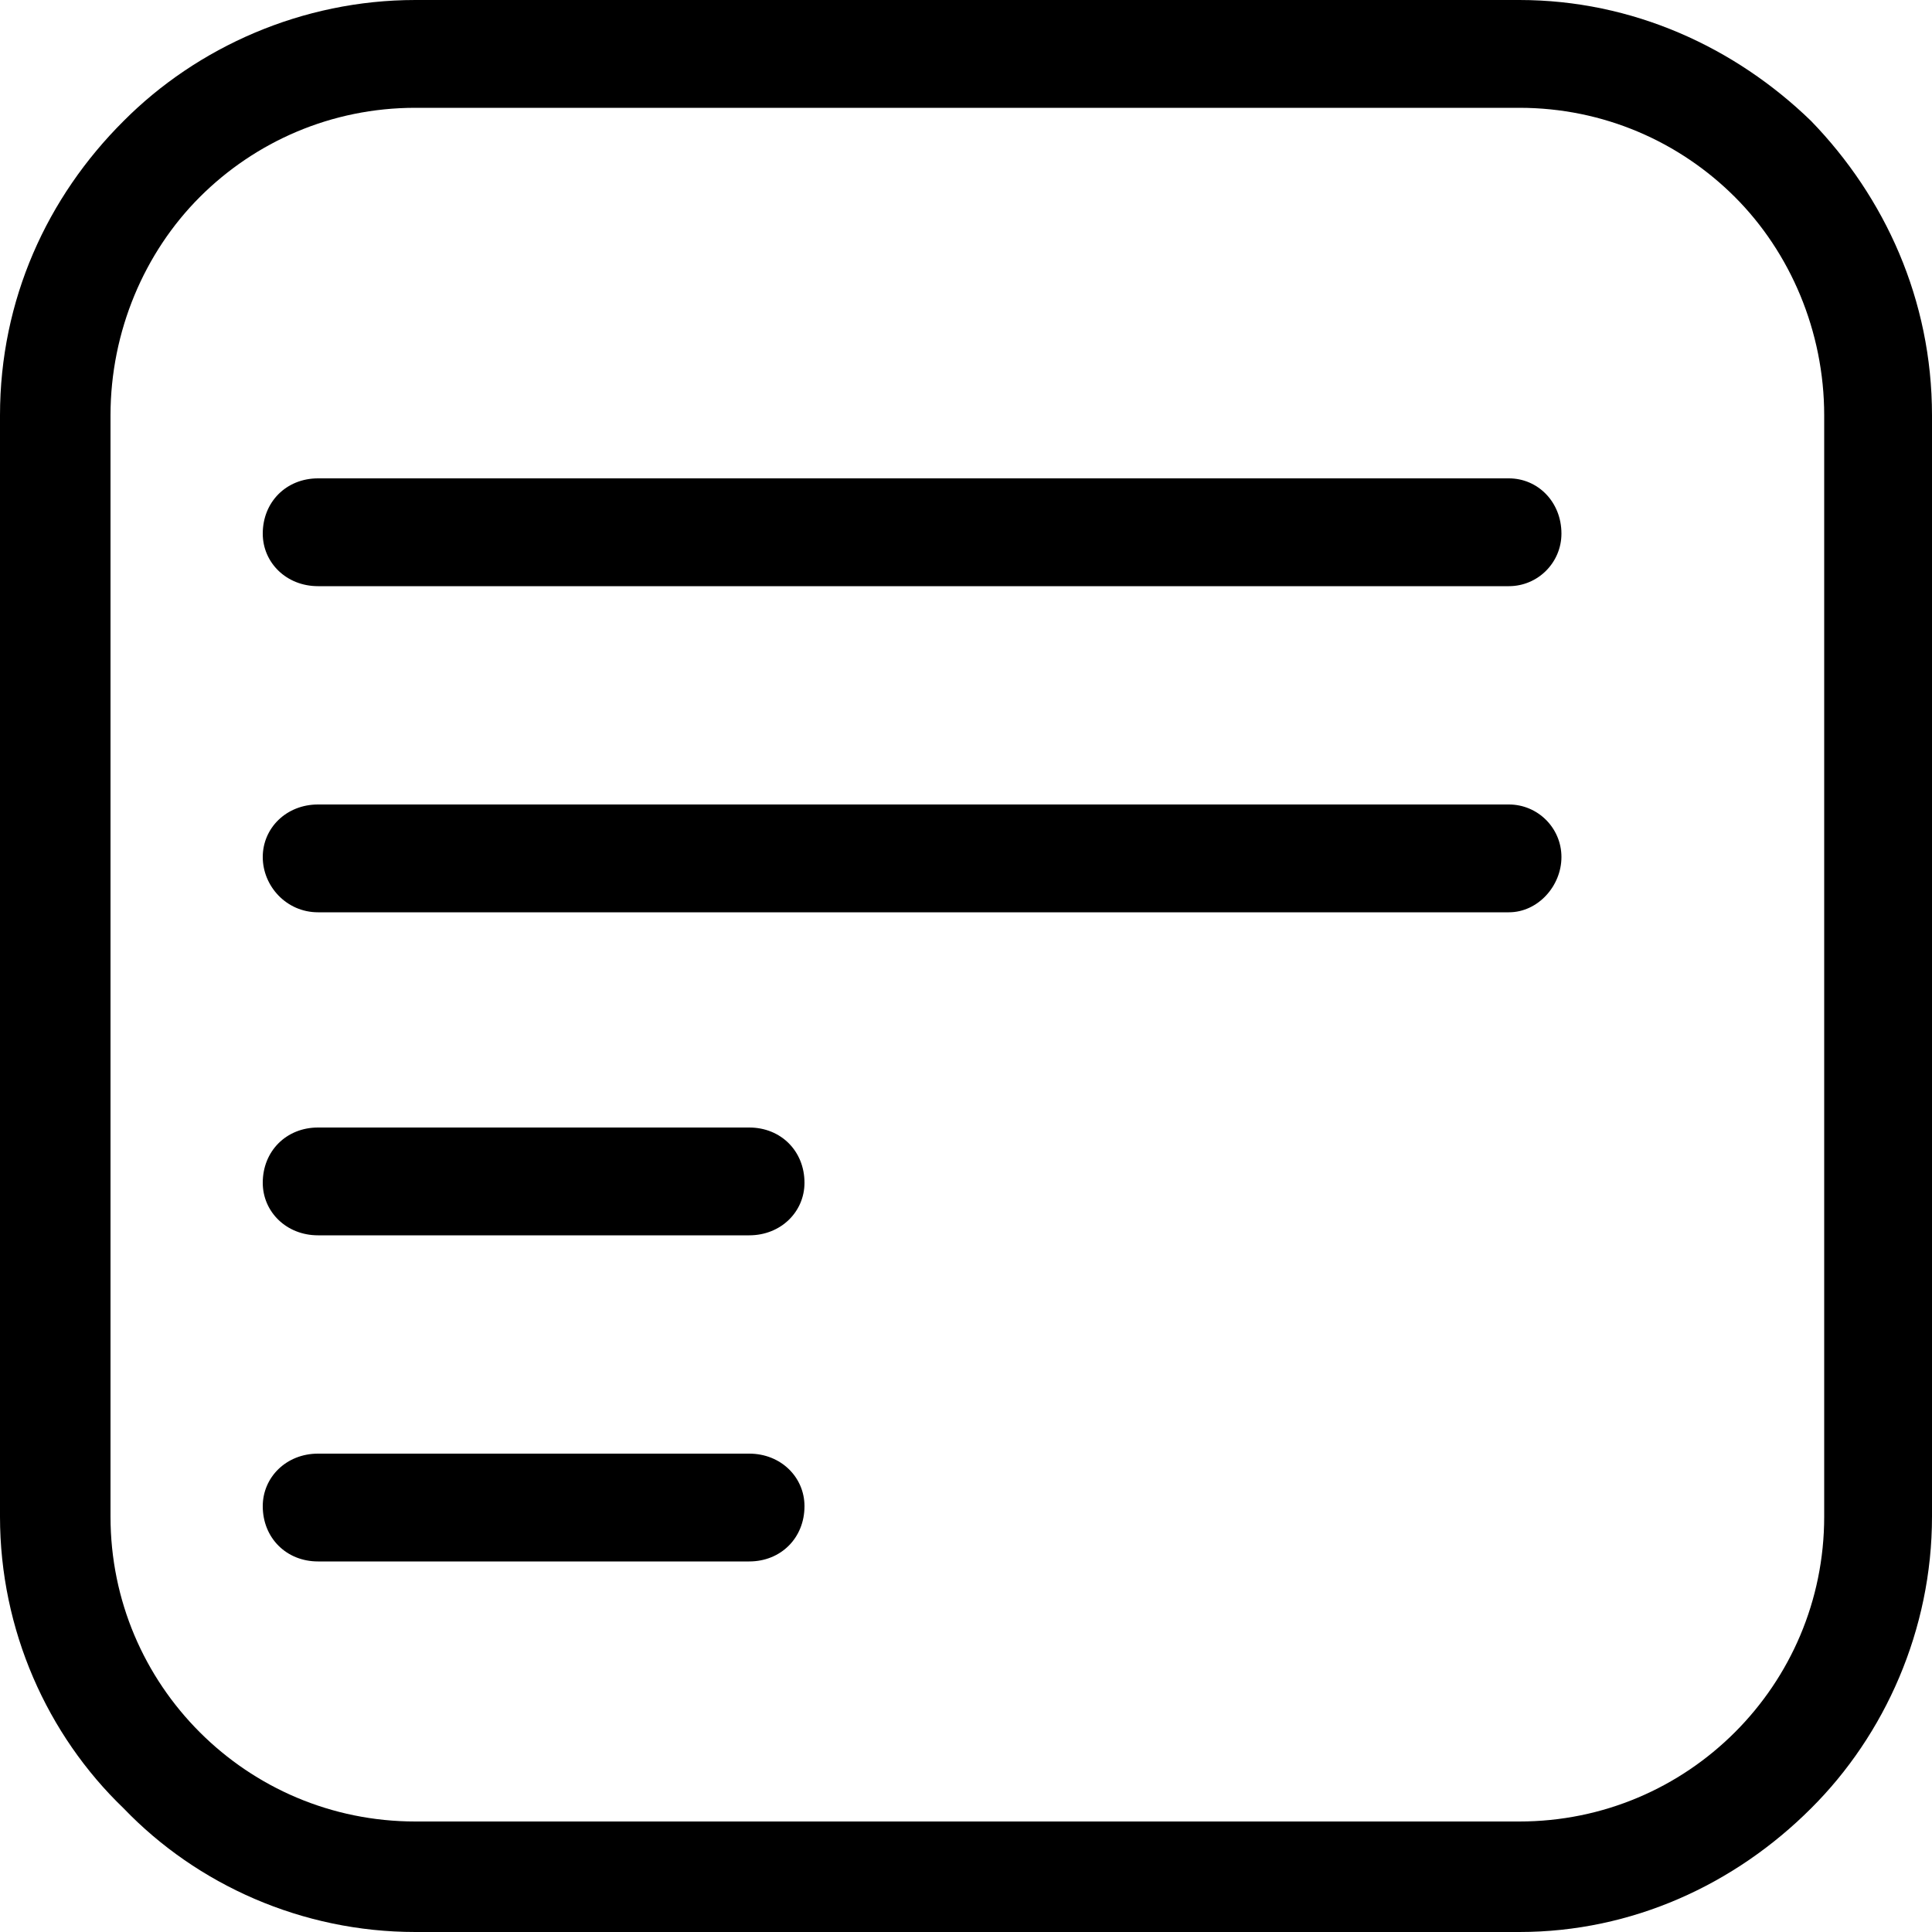<?xml version="1.0" encoding="utf-8"?>
<!-- Generator: Adobe Illustrator 27.4.1, SVG Export Plug-In . SVG Version: 6.00 Build 0)  -->
<svg version="1.1" id="Layer_1" xmlns="http://www.w3.org/2000/svg" xmlns:xlink="http://www.w3.org/1999/xlink" x="0px" y="0px"
	 viewBox="0 0 50 50" style="enable-background:new 0 0 50 50;" xml:space="preserve">
<path d="M10.75,0h28.57c2.93,0,5.58,1.22,7.55,3.13C48.78,5.1,50,7.76,50,10.75v28.5c0,2.93-1.22,5.65-3.13,7.55
	c-1.97,1.97-4.63,3.2-7.55,3.2H10.75c-2.93,0-5.65-1.22-7.55-3.2C1.22,44.9,0,42.18,0,39.25v-28.5C0,7.76,1.22,5.1,3.2,3.13
	C5.1,1.22,7.82,0,10.75,0L10.75,0z M8.23,40.41c-0.82,0-1.43-0.61-1.43-1.43c0-0.75,0.61-1.36,1.43-1.36h11.16
	c0.82,0,1.43,0.61,1.43,1.36c0,0.82-0.61,1.43-1.43,1.43H8.23z M8.23,31.97c-0.82,0-1.43-0.61-1.43-1.36c0-0.82,0.61-1.43,1.43-1.43
	h11.16c0.82,0,1.43,0.61,1.43,1.43c0,0.75-0.61,1.36-1.43,1.36H8.23z M8.23,23.61c-0.82,0-1.43-0.68-1.43-1.43
	c0-0.75,0.61-1.36,1.43-1.36h30.82c0.75,0,1.36,0.61,1.36,1.36c0,0.75-0.61,1.43-1.36,1.43H8.23z M8.23,15.17
	c-0.82,0-1.43-0.61-1.43-1.36c0-0.82,0.61-1.43,1.43-1.43h30.82c0.75,0,1.36,0.61,1.36,1.43c0,0.75-0.61,1.36-1.36,1.36H8.23z
	 M39.32,2.79H10.75c-2.18,0-4.15,0.88-5.58,2.31c-1.43,1.43-2.31,3.47-2.31,5.65v28.5c0,2.18,0.88,4.15,2.31,5.58
	c1.43,1.43,3.4,2.31,5.58,2.31h28.57c2.18,0,4.15-0.88,5.58-2.31c1.43-1.43,2.31-3.4,2.31-5.58v-28.5c0-2.18-0.88-4.22-2.31-5.65
	C43.47,3.67,41.5,2.79,39.32,2.79L39.32,2.79z"/>
</svg>
